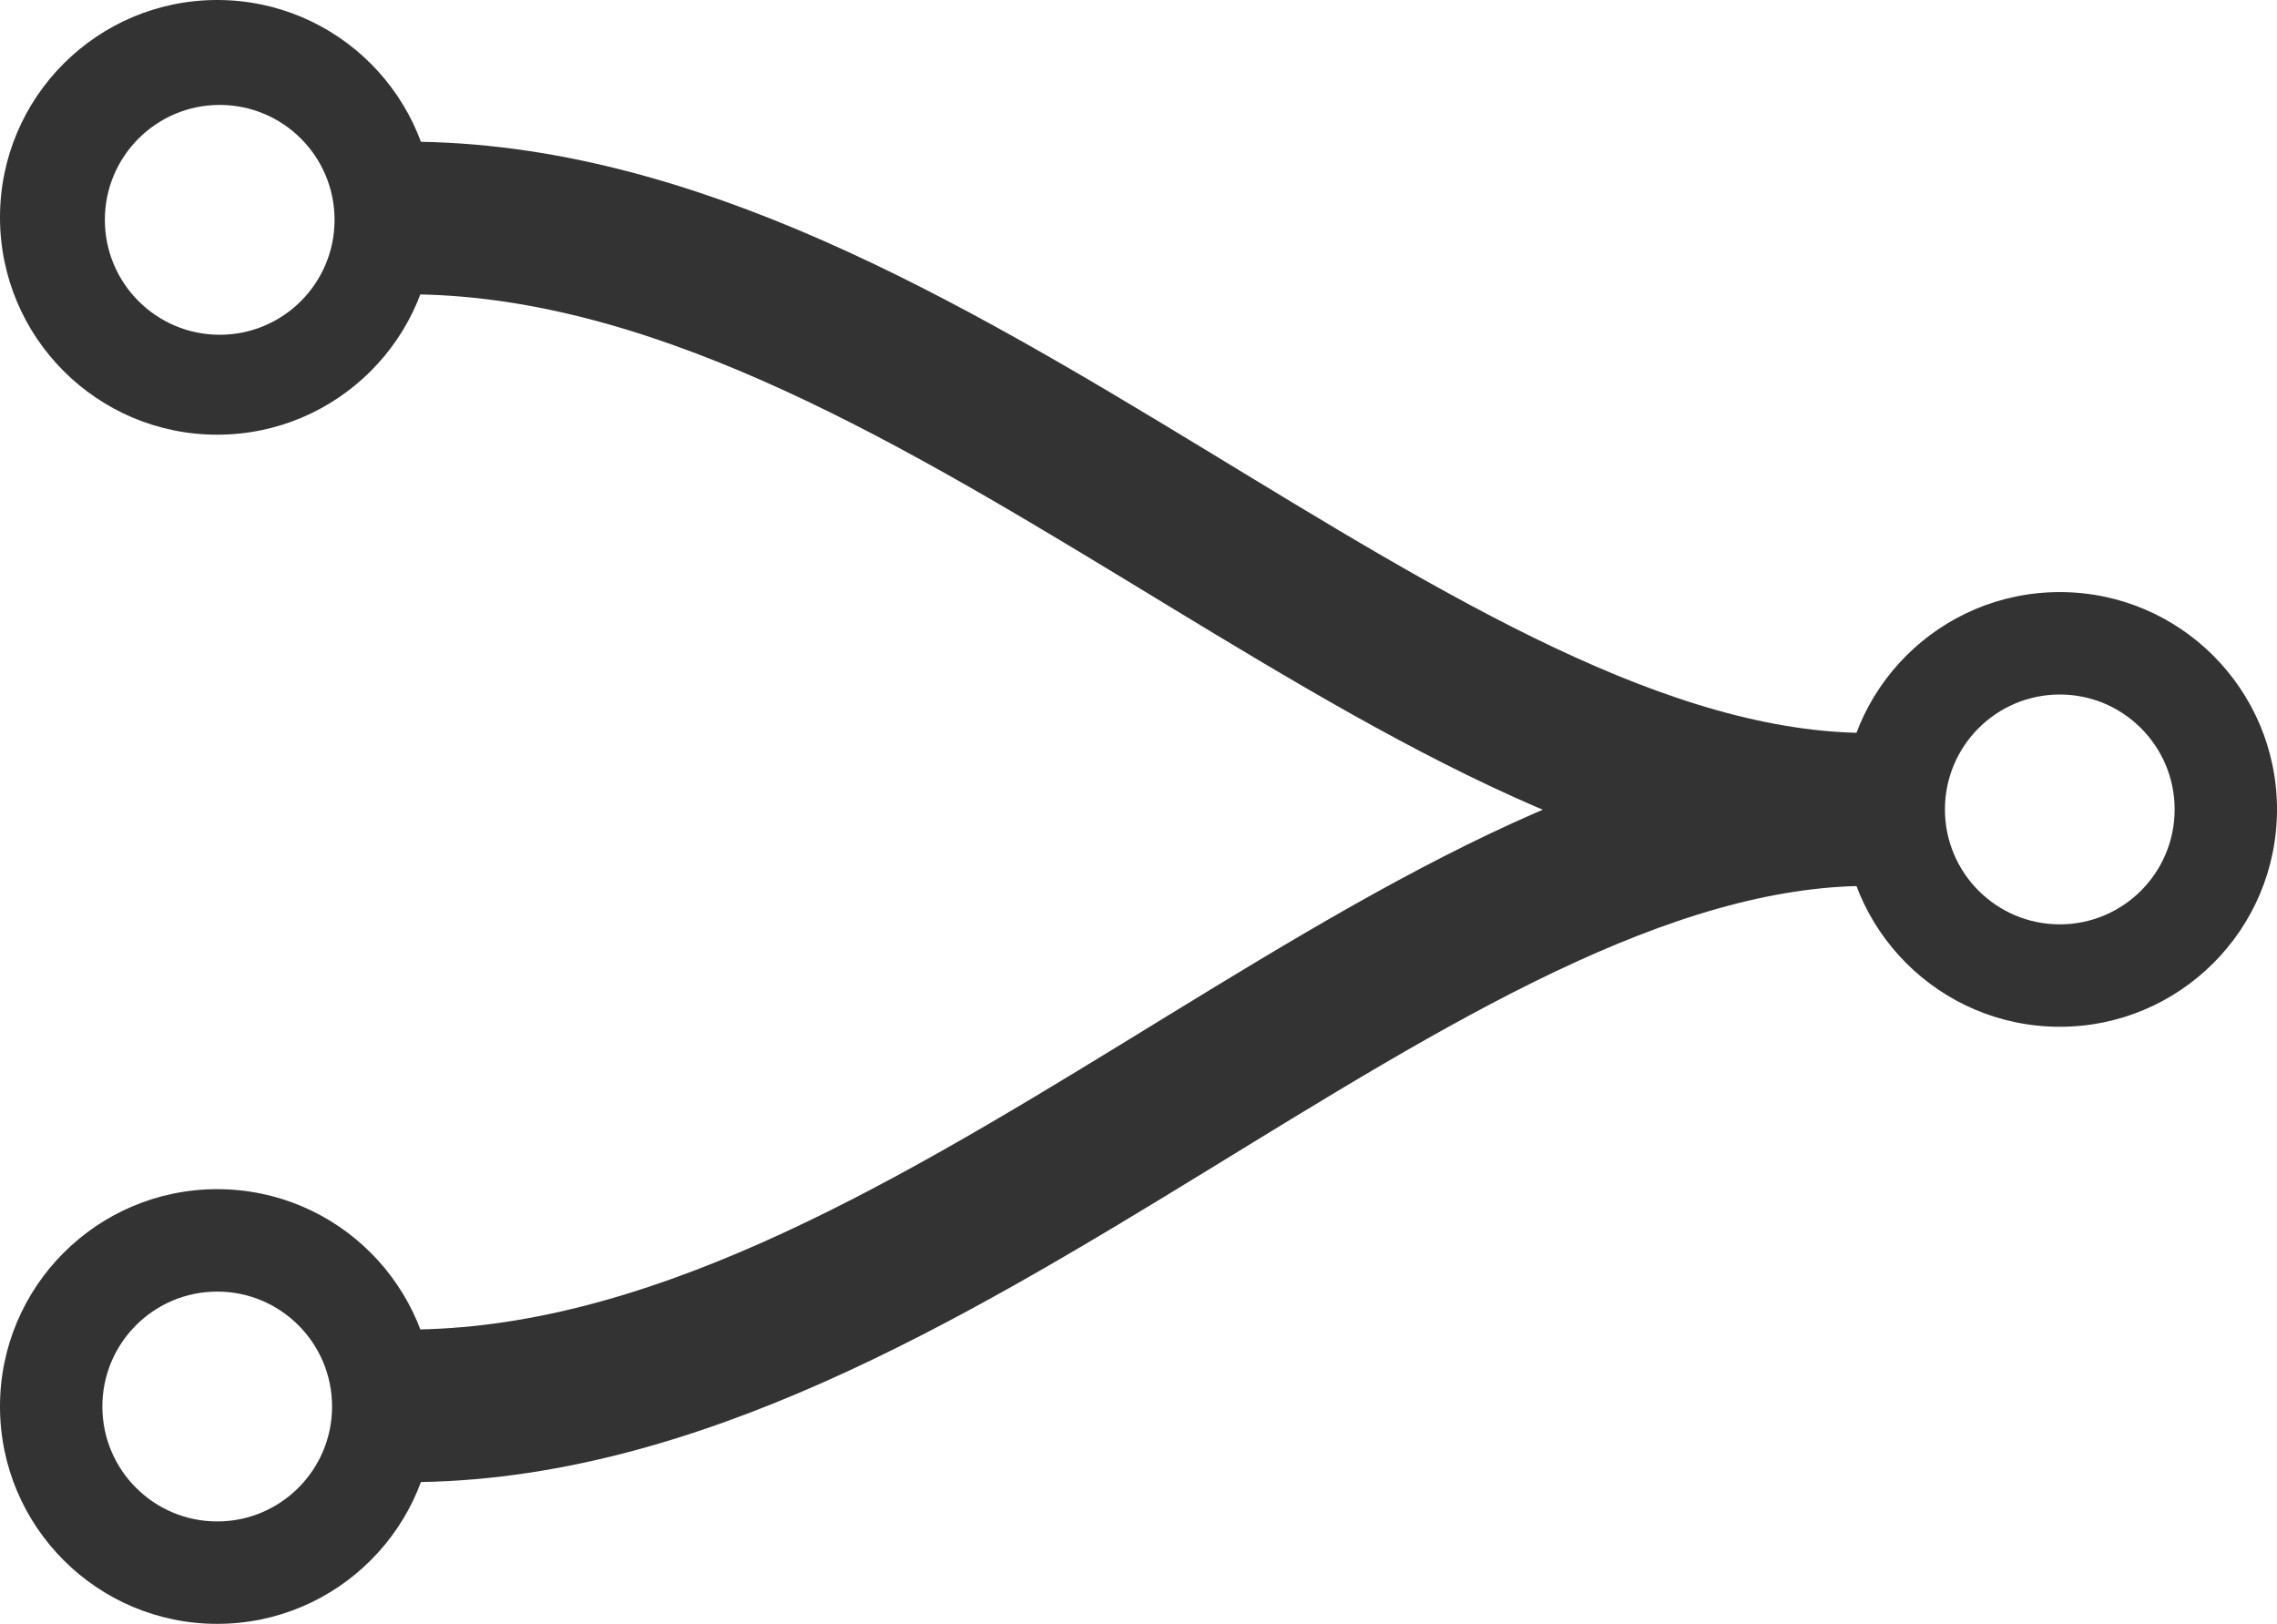 <?xml version="1.0" encoding="UTF-8" standalone="no"?>
<svg width="373px" height="266px" viewBox="0 0 373 266" version="1.1" xmlns="http://www.w3.org/2000/svg" xmlns:xlink="http://www.w3.org/1999/xlink" xmlns:sketch="http://www.bohemiancoding.com/sketch/ns">
    <!-- Generator: Sketch 3.0.4 (8053) - http://www.bohemiancoding.com/sketch -->
    <title>Join</title>
    <desc>Created with Sketch.</desc>
    <defs></defs>
    <g id="Page-1" stroke="none" stroke-width="1" fill="none" fill-rule="evenodd" sketch:type="MSPage">
        <g id="Join" sketch:type="MSLayerGroup">
            <path d="M35.582,71.206 C55.234,71.206 71.164,55.266 71.164,35.603 C71.164,15.94 55.234,0 35.582,0 C15.931,0 0,15.94 0,35.603 C0,55.266 15.931,71.206 35.582,71.206 Z M35.991,54.837 C46.382,54.837 54.805,46.409 54.805,36.012 C54.805,25.616 46.382,17.188 35.991,17.188 C25.601,17.188 17.178,25.616 17.178,36.012 C17.178,46.409 25.601,54.837 35.991,54.837 Z" id="Oval-1" fill="#333333" sketch:type="MSShapeGroup"></path>
            <path d="M337.418,168.194 C357.069,168.194 373,152.254 373,132.591 C373,112.928 357.069,96.988 337.418,96.988 C317.766,96.988 301.836,112.928 301.836,132.591 C301.836,152.254 317.766,168.194 337.418,168.194 Z M337.418,151.415 C347.808,151.415 356.231,142.987 356.231,132.591 C356.231,122.194 347.808,113.766 337.418,113.766 C327.027,113.766 318.604,122.194 318.604,132.591 C318.604,142.987 327.027,151.415 337.418,151.415 Z" id="Oval-2" fill="#333333" sketch:type="MSShapeGroup"></path>
            <path d="M35.582,266 C55.234,266 71.164,250.06 71.164,230.397 C71.164,210.734 55.234,194.794 35.582,194.794 C15.931,194.794 0,210.734 0,230.397 C0,250.06 15.931,266 35.582,266 Z M35.582,249.222 C45.973,249.222 54.396,240.793 54.396,230.397 C54.396,220 45.973,211.572 35.582,211.572 C25.192,211.572 16.769,220 16.769,230.397 C16.769,240.793 25.192,249.222 35.582,249.222 Z" id="Oval-3" fill="#333333" sketch:type="MSShapeGroup"></path>
            <path d="M66.708,35.708 C152.264,35.708 231.789,132.565 306.064,132.565" id="Path-11" stroke="#333333" stroke-width="25" sketch:type="MSShapeGroup"></path>
            <path d="M66.708,132.697 C152.264,132.697 231.789,230.371 306.064,230.371" id="Path-12" stroke="#333333" stroke-width="25" sketch:type="MSShapeGroup" transform="translate(186.296, 181.494) scale(1, -1) translate(-186.296, -181.494) "></path>
        </g>
    </g>
</svg>